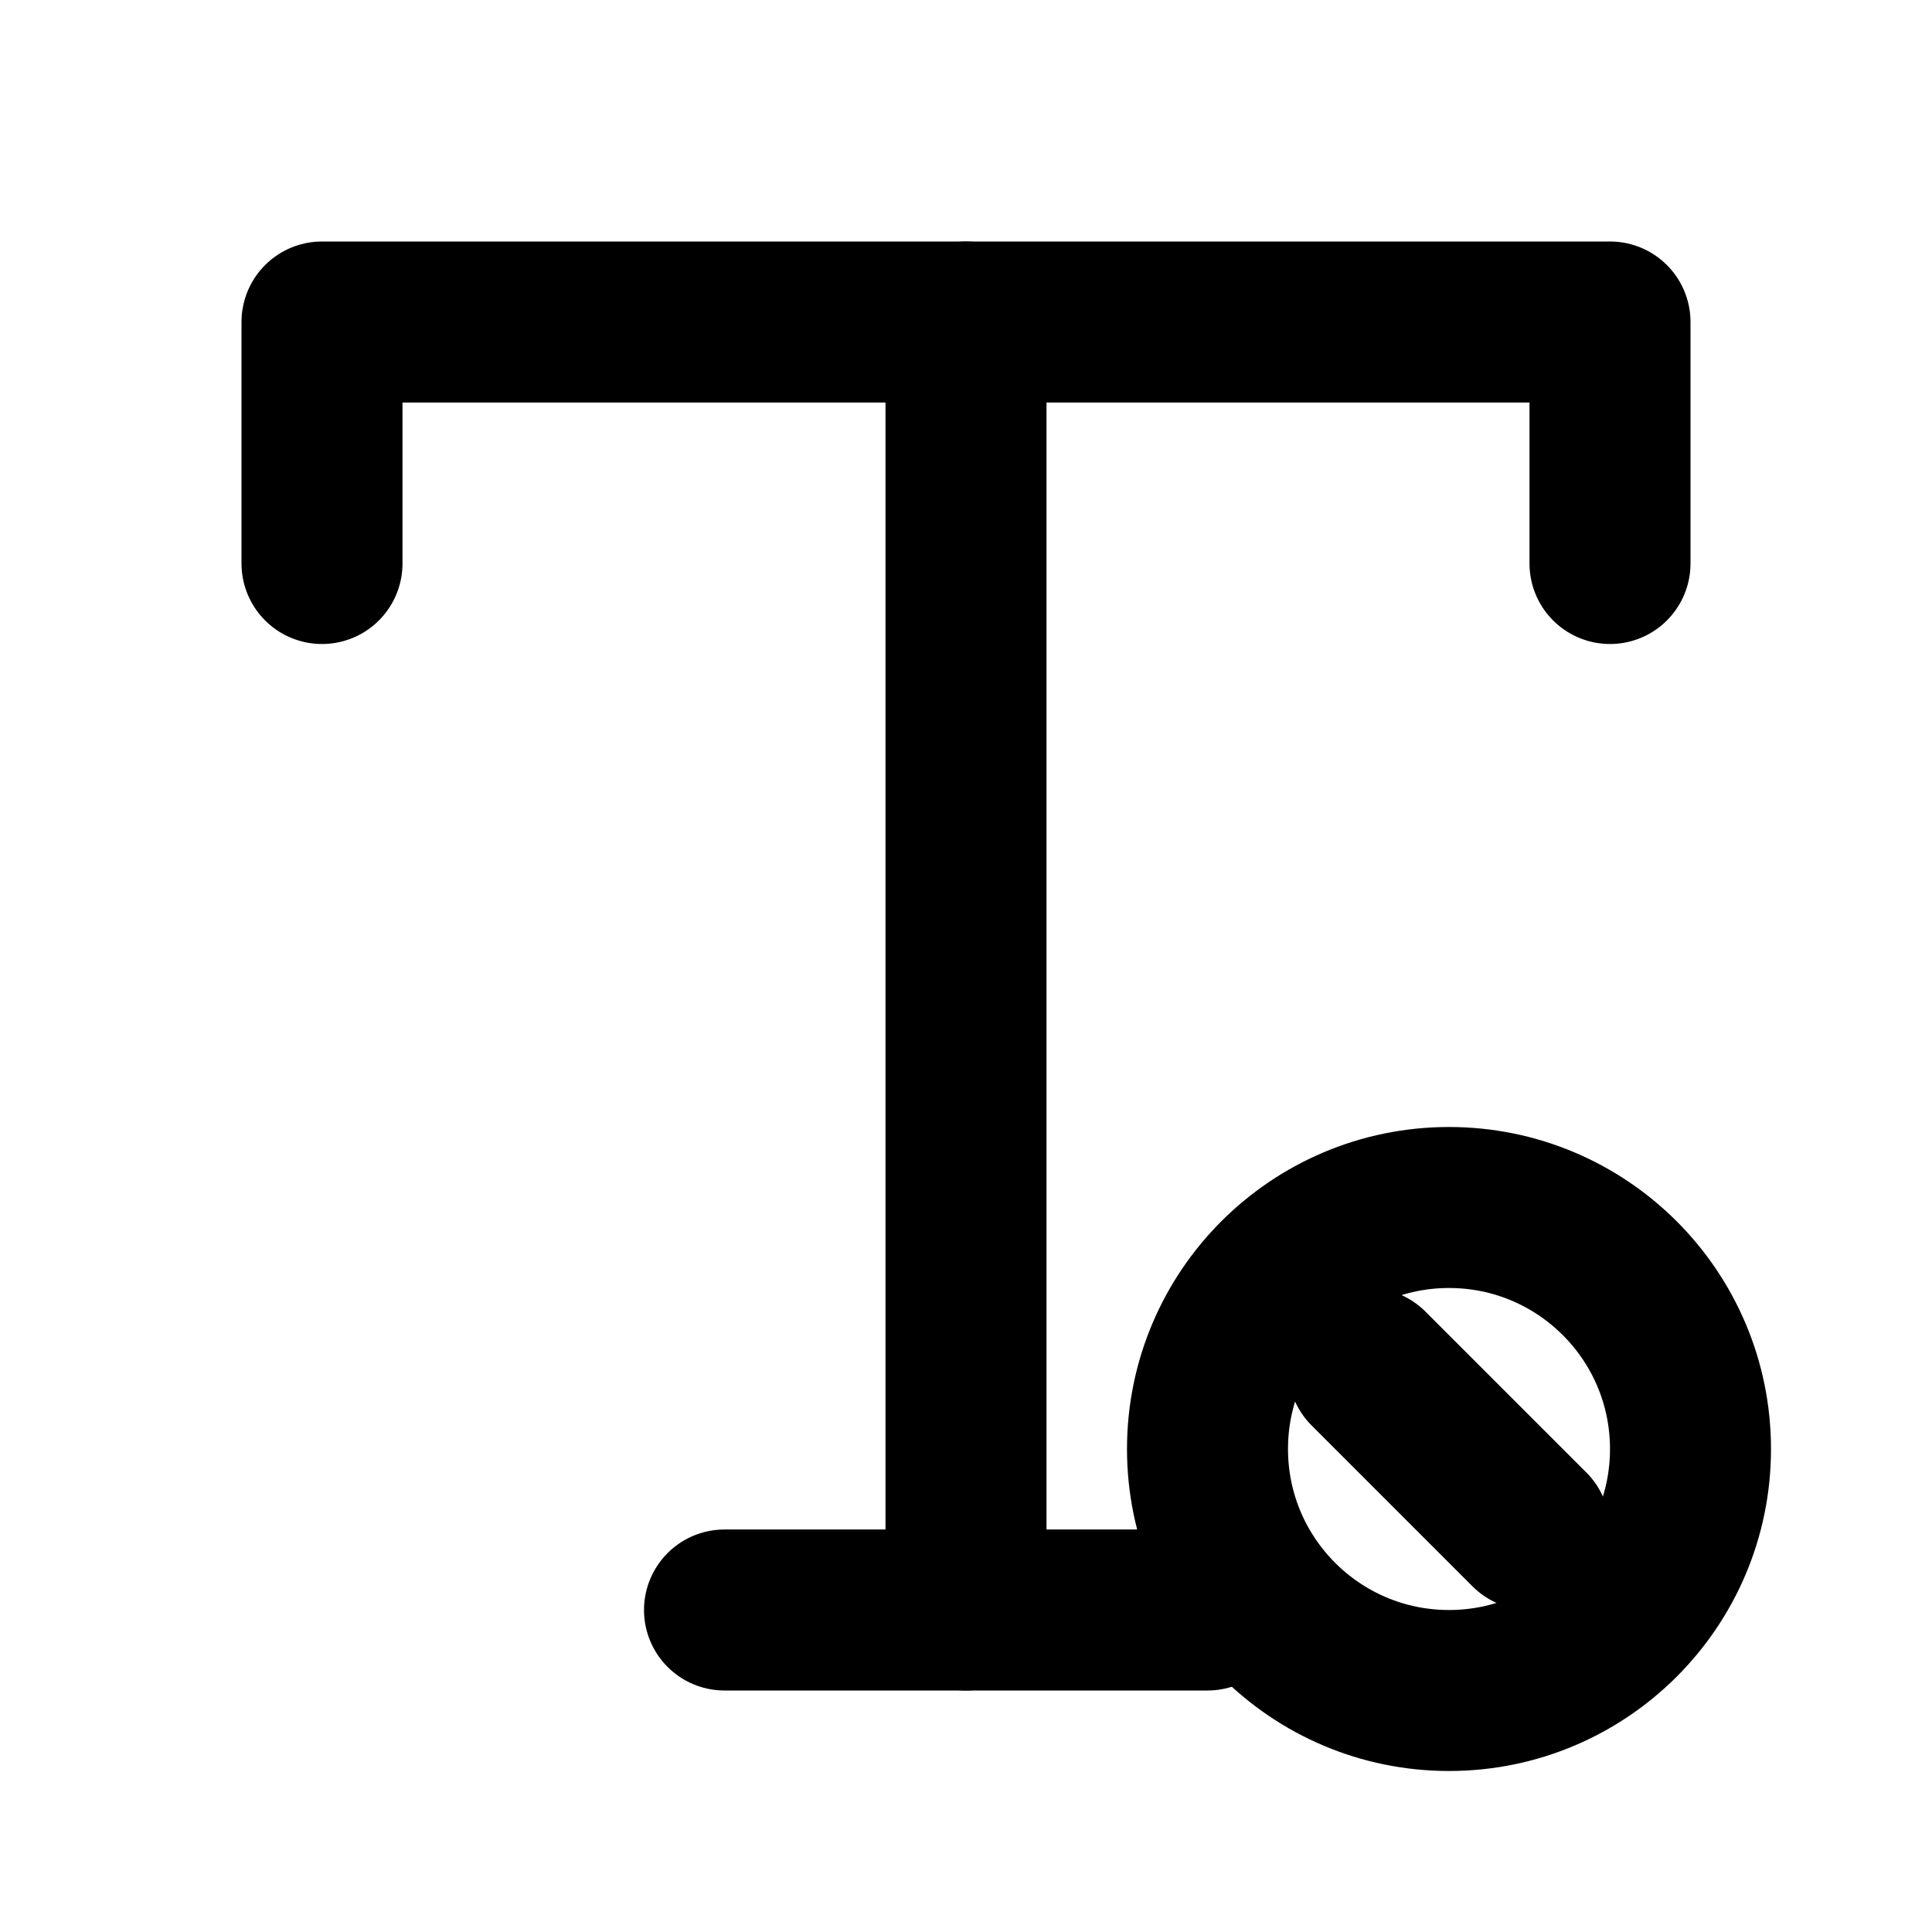 <svg xmlns="http://www.w3.org/2000/svg" viewBox="0 0 24 24" fill="none" stroke="currentColor" stroke-width="2" stroke-linecap="round" stroke-linejoin="round">
  <path d="M4 7V4h16v3"/>
  <path d="M9 20h6"/>
  <path d="M12 4v16"/>
  <circle cx="18" cy="18" r="3"/>
  <path d="M17 17l2 2"/>
</svg>
